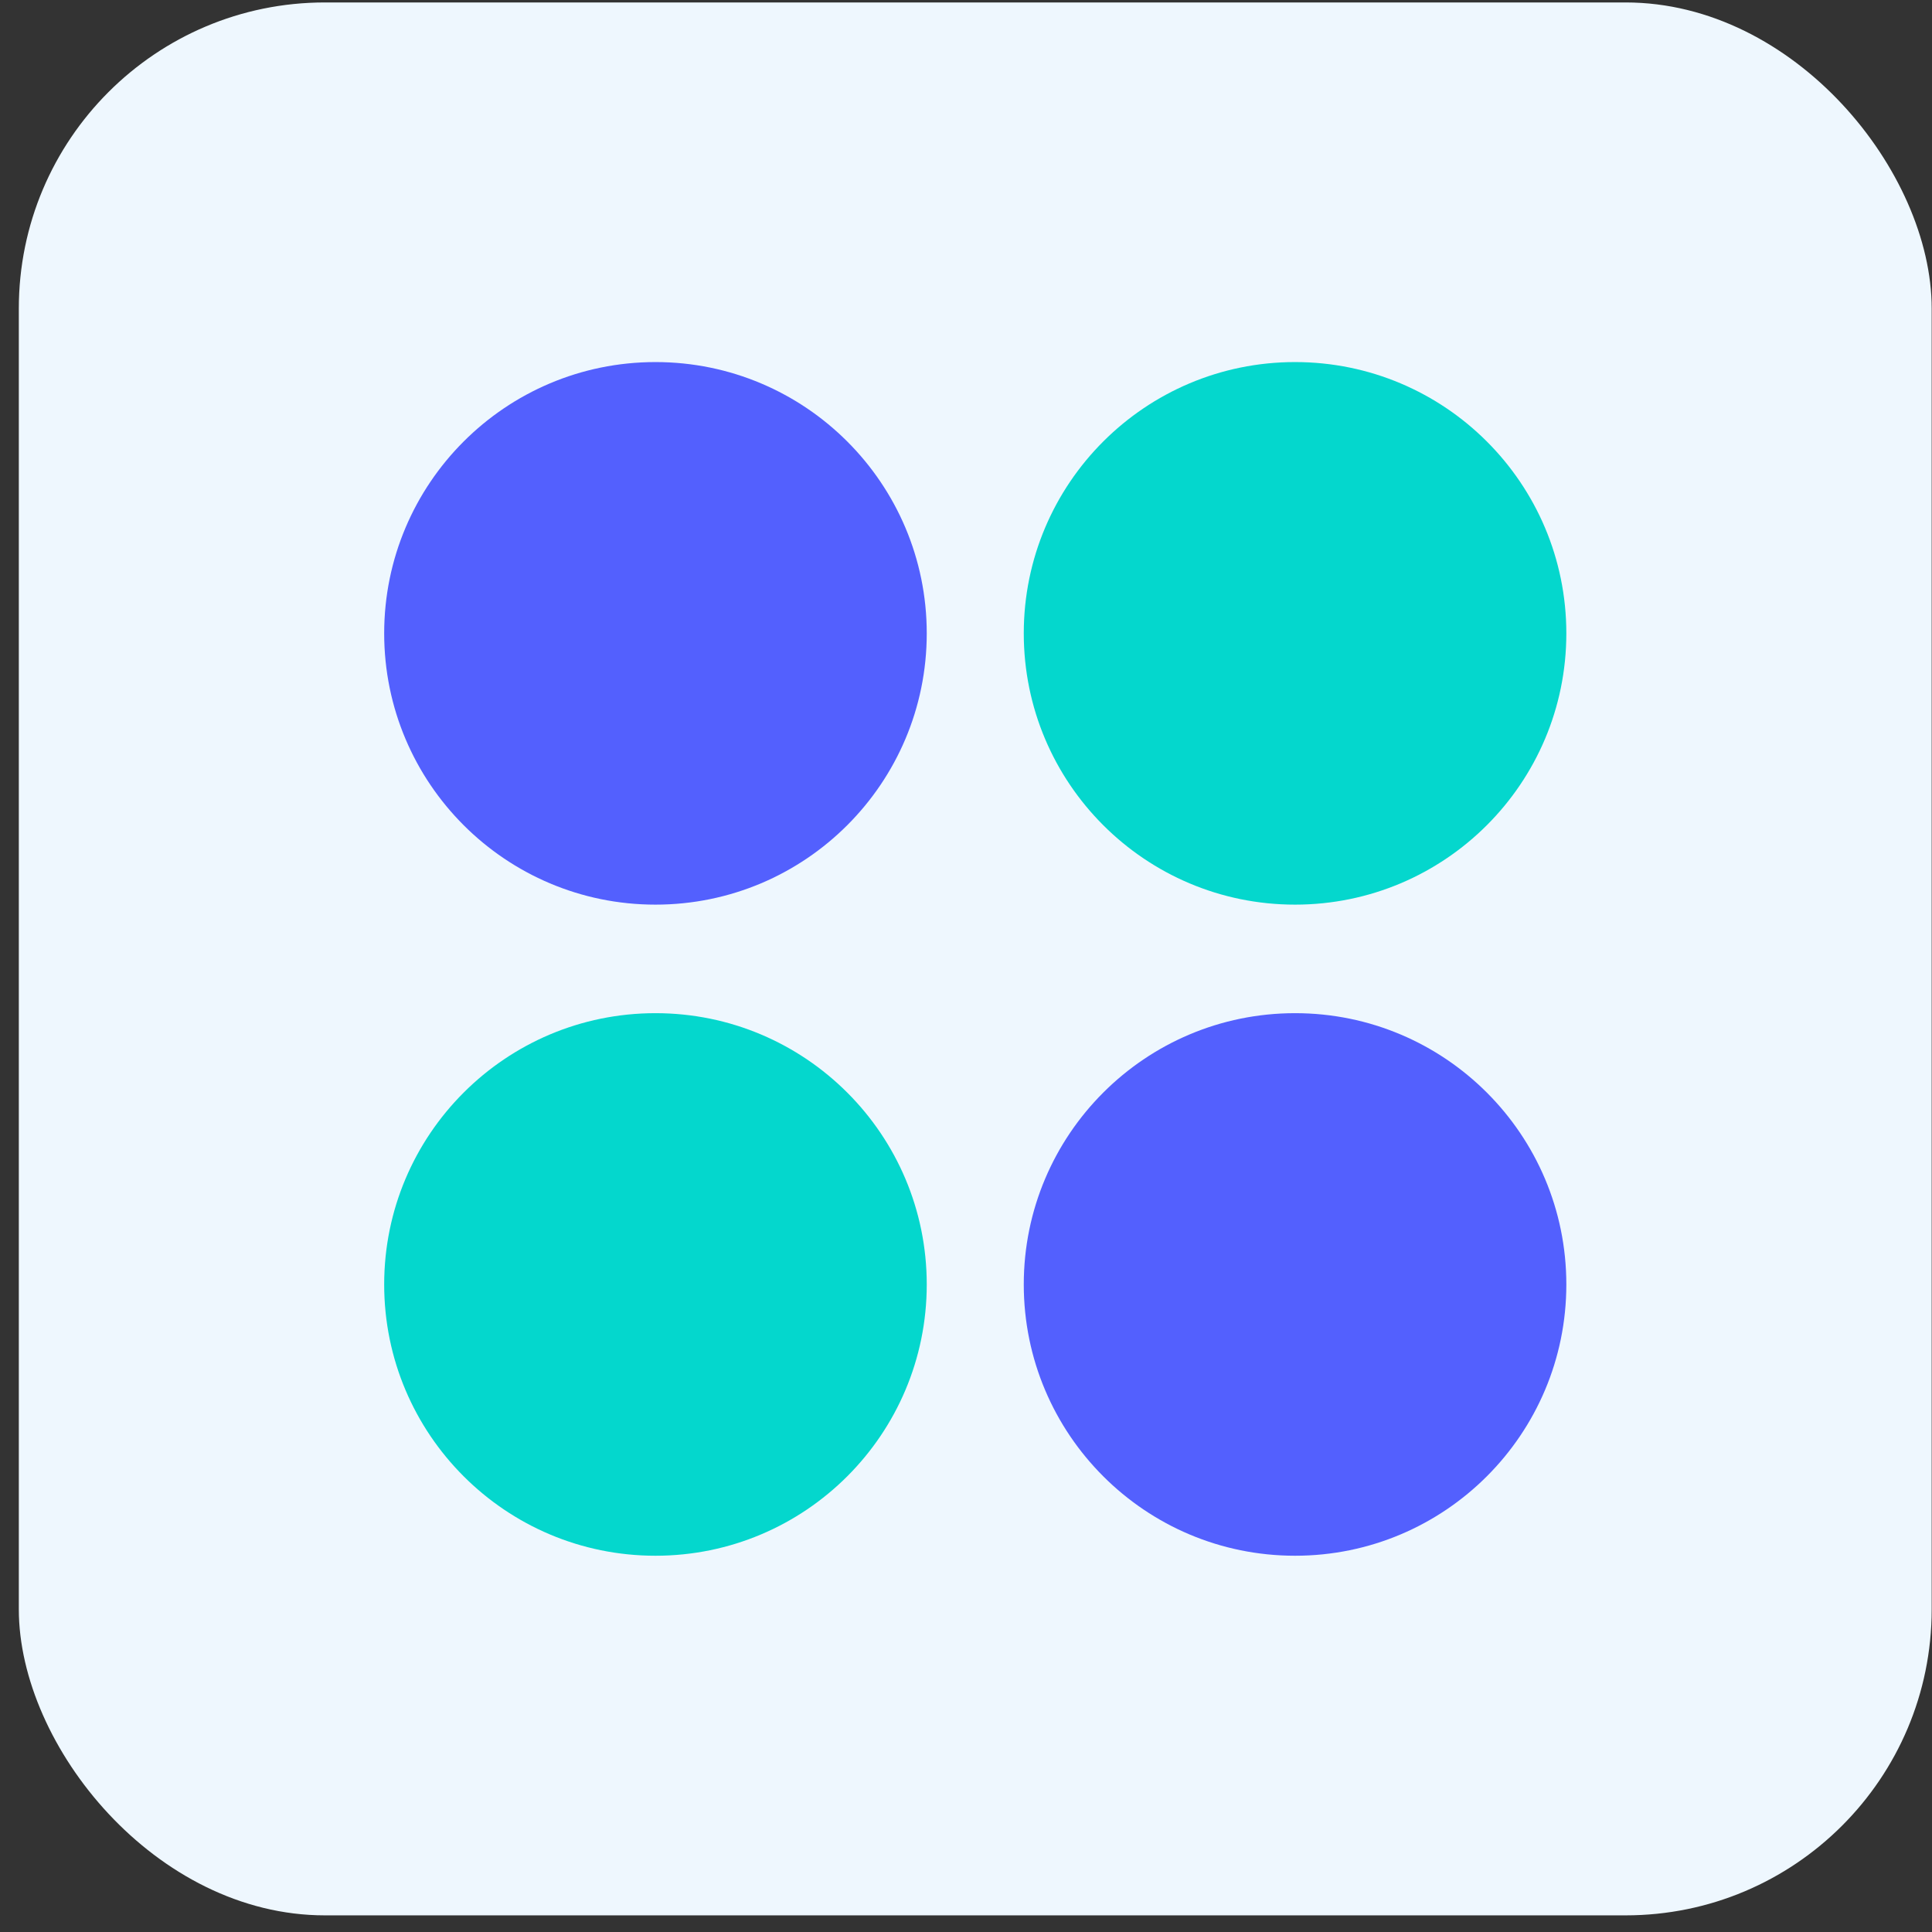 <svg width="101" height="101" fill="none" xmlns="http://www.w3.org/2000/svg"><rect width="100%" height="100%" fill="#333333" stroke="none"/><rect x=".984" y=".128" width="100" height="100.002" rx="16" fill="#EEF7FE"/><circle cx="67.702" cy="33.11" r="14.182" fill="#04D7CD"/><circle cx="34.266" cy="33.11" r="14.182" fill="#5360FE"/><circle cx="34.266" cy="67.148" r="14.182" fill="#04D7CD"/><circle cx="67.702" cy="67.148" r="14.182" fill="#5360FE"/></svg>
